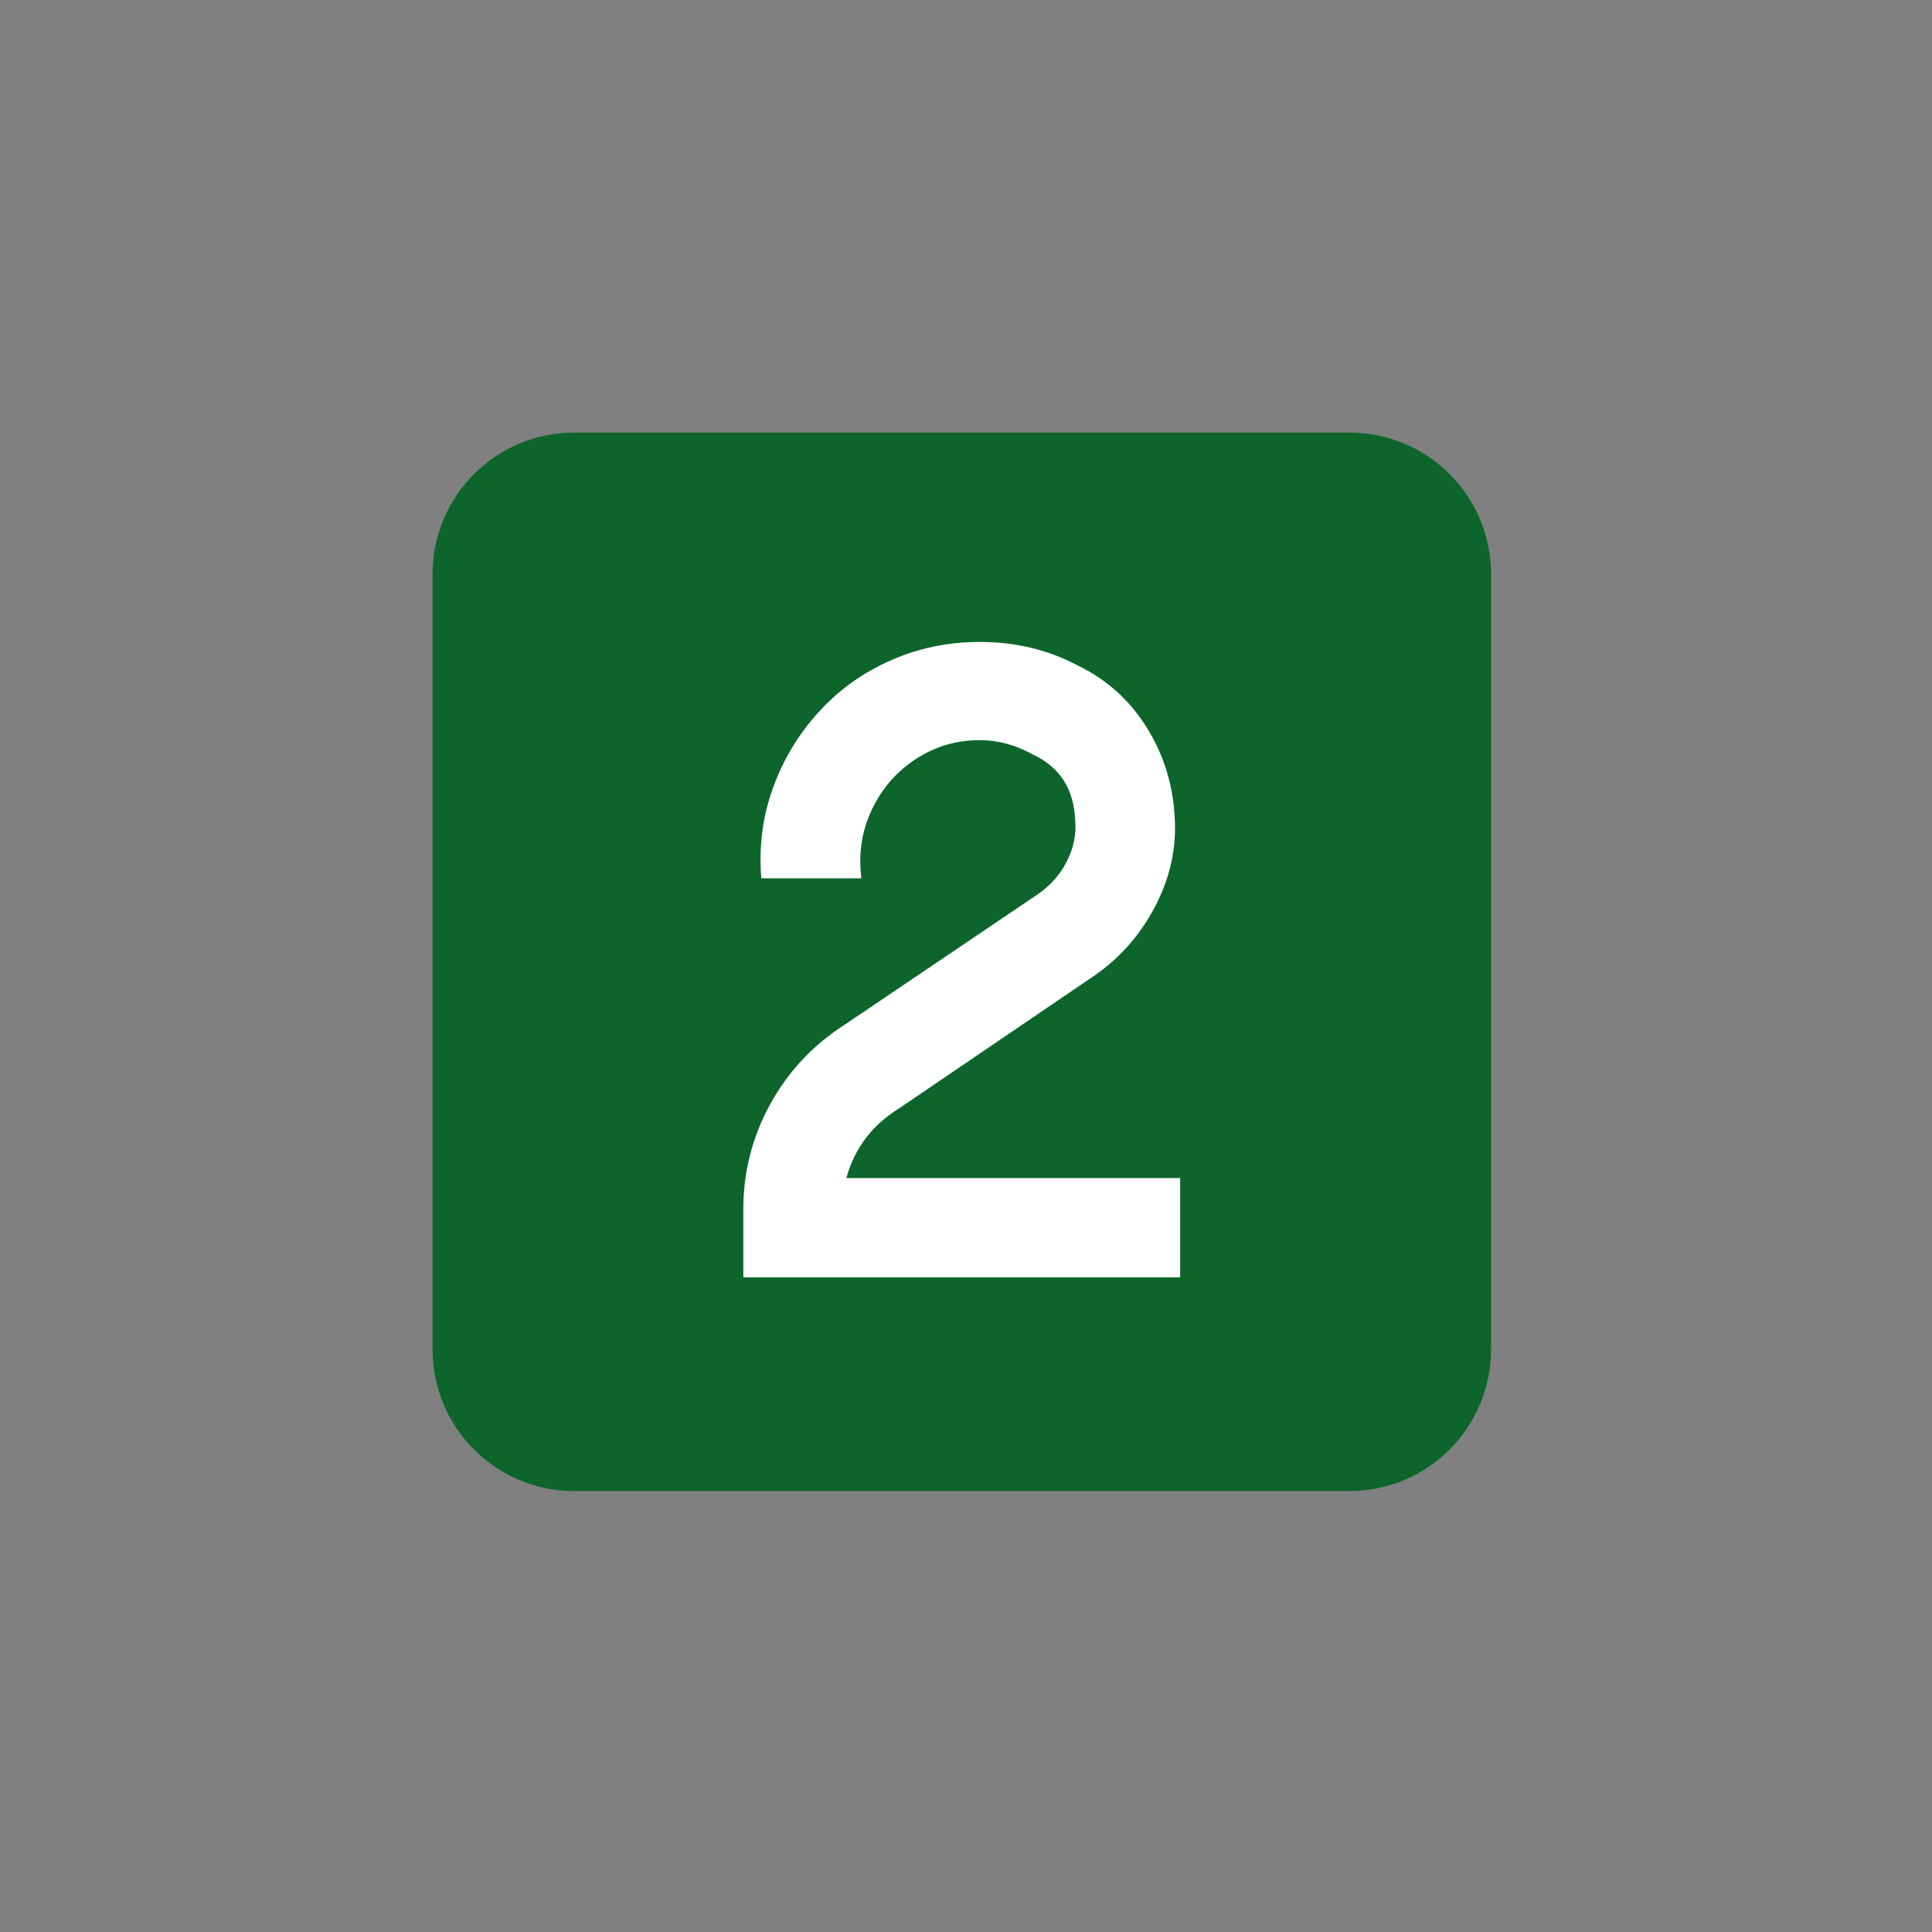 <svg xmlns="http://www.w3.org/2000/svg" xmlns:xlink="http://www.w3.org/1999/xlink" width="150" zoomAndPan="magnify" viewBox="0 0 112.5 112.5" height="150" preserveAspectRatio="xMidYMid meet" version="1.0"><rect x="0" y="0" width="112.5" height="112.5" fill="#808080" stroke="none"/><defs><g/><clipPath id="7d5da75b11"><path d="M 25.188 25.188 L 87 25.188 L 87 87 L 25.188 87 Z M 25.188 25.188 " clip-rule="nonzero"/></clipPath></defs><g clip-path="url(#7d5da75b11)"><path fill="#0d652b" d="M 78.574 86.824 L 33.438 86.824 C 28.879 86.824 25.188 83.133 25.188 78.574 L 25.188 33.438 C 25.188 28.879 28.879 25.188 33.438 25.188 L 78.574 25.188 C 83.133 25.188 86.824 28.879 86.824 33.438 L 86.824 78.574 C 86.824 83.133 83.133 86.824 78.574 86.824 Z M 78.574 86.824 " fill-opacity="1" fill-rule="nonzero"/></g><g fill="#ffffff" fill-opacity="1"><g transform="translate(41.736, 75.036)"><g><path d="M 1.547 -0.656 L 1.547 -4.625 C 1.547 -6.789 2.066 -8.828 3.109 -10.734 C 4.16 -12.641 5.602 -14.18 7.438 -15.359 L 18.609 -22.906 C 19.379 -23.414 19.969 -24.066 20.375 -24.859 C 20.781 -25.648 20.945 -26.445 20.875 -27.25 C 20.801 -29.094 19.973 -30.379 18.391 -31.109 C 17.398 -31.66 16.375 -31.938 15.312 -31.938 C 13.945 -31.938 12.703 -31.566 11.578 -30.828 C 10.461 -30.098 9.613 -29.117 9.031 -27.891 C 8.445 -26.66 8.242 -25.328 8.422 -23.891 L 2.594 -23.891 C 2.445 -25.766 2.676 -27.523 3.281 -29.172 C 3.883 -30.828 4.77 -32.297 5.938 -33.578 C 7.113 -34.867 8.508 -35.867 10.125 -36.578 C 11.738 -37.297 13.469 -37.656 15.312 -37.656 C 17.406 -37.656 19.312 -37.195 21.031 -36.281 C 22.688 -35.477 24.008 -34.297 25 -32.734 C 25.988 -31.172 26.539 -29.457 26.656 -27.594 C 26.801 -25.75 26.422 -23.961 25.516 -22.234 C 24.617 -20.516 23.363 -19.125 21.75 -18.062 L 10.578 -10.469 C 9.035 -9.508 8.023 -8.164 7.547 -6.438 L 26.984 -6.438 L 26.984 -0.656 Z M 1.547 -0.656 "/></g></g></g></svg>